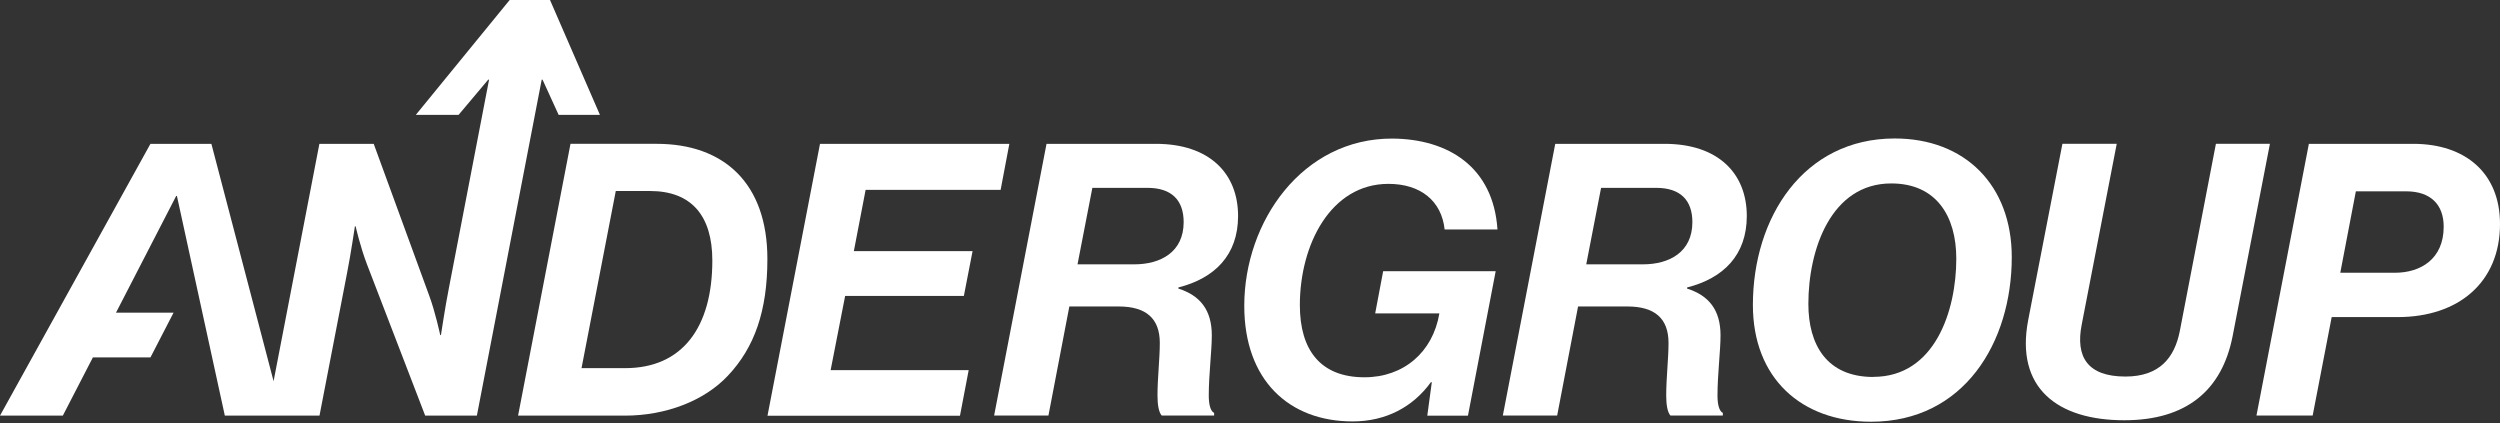 <svg width="549" height="93" viewBox="0 0 549 93" fill="none" xmlns="http://www.w3.org/2000/svg">
<rect x="0" y="0" width="549" height="93" fill="#333333" stroke="none"/>
<path d="M229.798 31.586H253.84C265.606 31.586 271.882 38.092 271.882 47.436C271.882 56.042 266.714 61.118 258.777 63.125V63.379C263.53 64.879 266.114 68.063 266.114 73.646C266.114 77.061 265.445 82.252 265.445 86.843C265.445 88.689 265.768 90.258 266.622 90.673V91.25H255.109C254.439 90.489 254.186 88.828 254.186 86.82C254.186 83.059 254.693 78.722 254.693 75.307C254.693 69.954 251.694 67.301 245.672 67.301H234.828L230.237 91.25H218.309L229.822 31.562L229.798 31.586ZM236.651 58.049H249.087C254.855 58.049 259.931 55.373 259.931 48.774C259.931 43.929 257.254 41.253 251.994 41.253H239.881L236.628 58.026L236.651 58.049Z" fill="white"/>
<path d="M314.38 83.937H314.218C310.296 89.359 304.366 92.543 297.03 92.543C283.094 92.543 273.242 83.521 273.242 67.163C273.242 48.636 286.024 30.34 305.797 30.433C317.979 30.525 327.923 36.616 328.846 50.39H317.241C316.572 44.137 311.98 40.377 304.897 40.377C292.207 40.377 285.447 53.735 285.447 67.002C285.447 76.946 290.039 82.852 299.637 82.852C308.243 82.852 314.657 77.338 316.087 68.825H301.99L303.743 59.55H328.454L322.363 91.274H313.434L314.426 83.937H314.38Z" fill="white"/>
<path d="M341.513 31.586H365.554C377.321 31.586 383.597 38.092 383.597 47.436C383.597 56.042 378.429 61.118 370.492 63.125V63.379C375.245 64.879 377.829 68.063 377.829 73.646C377.829 77.061 377.16 82.252 377.16 86.843C377.16 88.689 377.483 90.258 378.336 90.673V91.25H366.823C366.154 90.489 365.901 88.828 365.901 86.82C365.901 83.059 366.408 78.722 366.408 75.307C366.408 69.954 363.409 67.301 357.387 67.301H346.543L341.952 91.25H330.023L341.536 31.562L341.513 31.586ZM348.366 58.049H360.802C366.57 58.049 371.646 55.373 371.646 48.774C371.646 43.929 368.969 41.253 363.709 41.253H351.596L348.343 58.026L348.366 58.049Z" fill="white"/>
<path d="M384.935 66.978C384.935 47.782 396.032 30.409 416.082 30.409C431.517 30.409 441.784 40.676 441.784 56.457C441.784 75.238 431.263 92.611 410.891 92.611C395.525 92.611 384.935 83.013 384.935 66.978ZM411.398 82.759C424.849 82.759 429.602 68.316 429.602 56.803C429.602 47.528 425.265 40.283 415.321 40.283C402.123 40.283 397.117 54.727 397.117 66.747C397.117 75.676 401.131 82.782 411.398 82.782V82.759Z" fill="white"/>
<path d="M445.384 70.323L452.905 31.585H464.834L457.151 71.246C455.743 78.353 458.397 82.69 466.749 82.69C474.27 82.69 477.523 78.514 478.677 72.746L486.614 31.585H498.473L490.282 73.831C487.952 85.689 480.177 92.288 466.495 92.288C451.798 92.288 442.546 85.182 445.384 70.323Z" fill="white"/>
<path d="M507.009 31.586H529.966C541.41 31.586 549.001 38.023 549.001 49.19C549.001 61.971 539.91 69.632 526.551 69.632H512.039L507.863 91.25H495.52L507.032 31.562L507.009 31.586ZM513.931 59.895H525.952C531.535 59.895 536.634 56.896 536.634 49.789C536.634 44.944 533.796 42.014 528.374 42.014H517.346L513.931 59.872V59.895Z" fill="white"/>
<path d="M125.281 31.585H144.223C158.92 31.585 168.518 40.191 168.518 56.873C168.518 68.316 165.68 76.322 159.843 82.506C154.674 88.02 146.23 91.273 137.232 91.273H113.768L125.281 31.585ZM137.301 80.844C149.829 80.844 156.428 71.915 156.428 57.218C156.428 47.367 151.837 41.945 142.746 41.945H135.225L127.703 80.844H137.301Z" fill="white"/>
<path d="M120.781 0H111.922L91.318 25.218H100.709L107.215 17.489H107.4L98.586 63.218C97.755 67.394 96.833 73.577 96.833 73.577H96.671C96.671 73.577 95.587 68.478 94.249 64.902L82.067 31.586H70.138L60.079 83.706L46.42 31.586H33.038L-0.001 91.273H13.796L20.395 78.491H33.038L38.114 68.663H25.471L38.691 43.029H38.852L49.373 91.273H70.161L76.183 60.126C77.014 55.95 77.937 49.697 77.937 49.697H78.098C78.098 49.697 79.09 54.127 80.59 58.049L93.372 91.273H104.723L118.959 17.489H119.143L122.673 25.218H131.741L120.781 0Z" fill="white"/>
<path d="M180.054 31.586H221.653L219.738 41.691H190.09L187.506 55.142H213.578L211.663 64.994H185.591L182.407 81.283H212.724L210.809 91.296H168.541L180.077 31.562L180.054 31.586Z" fill="white"/>
</svg>
